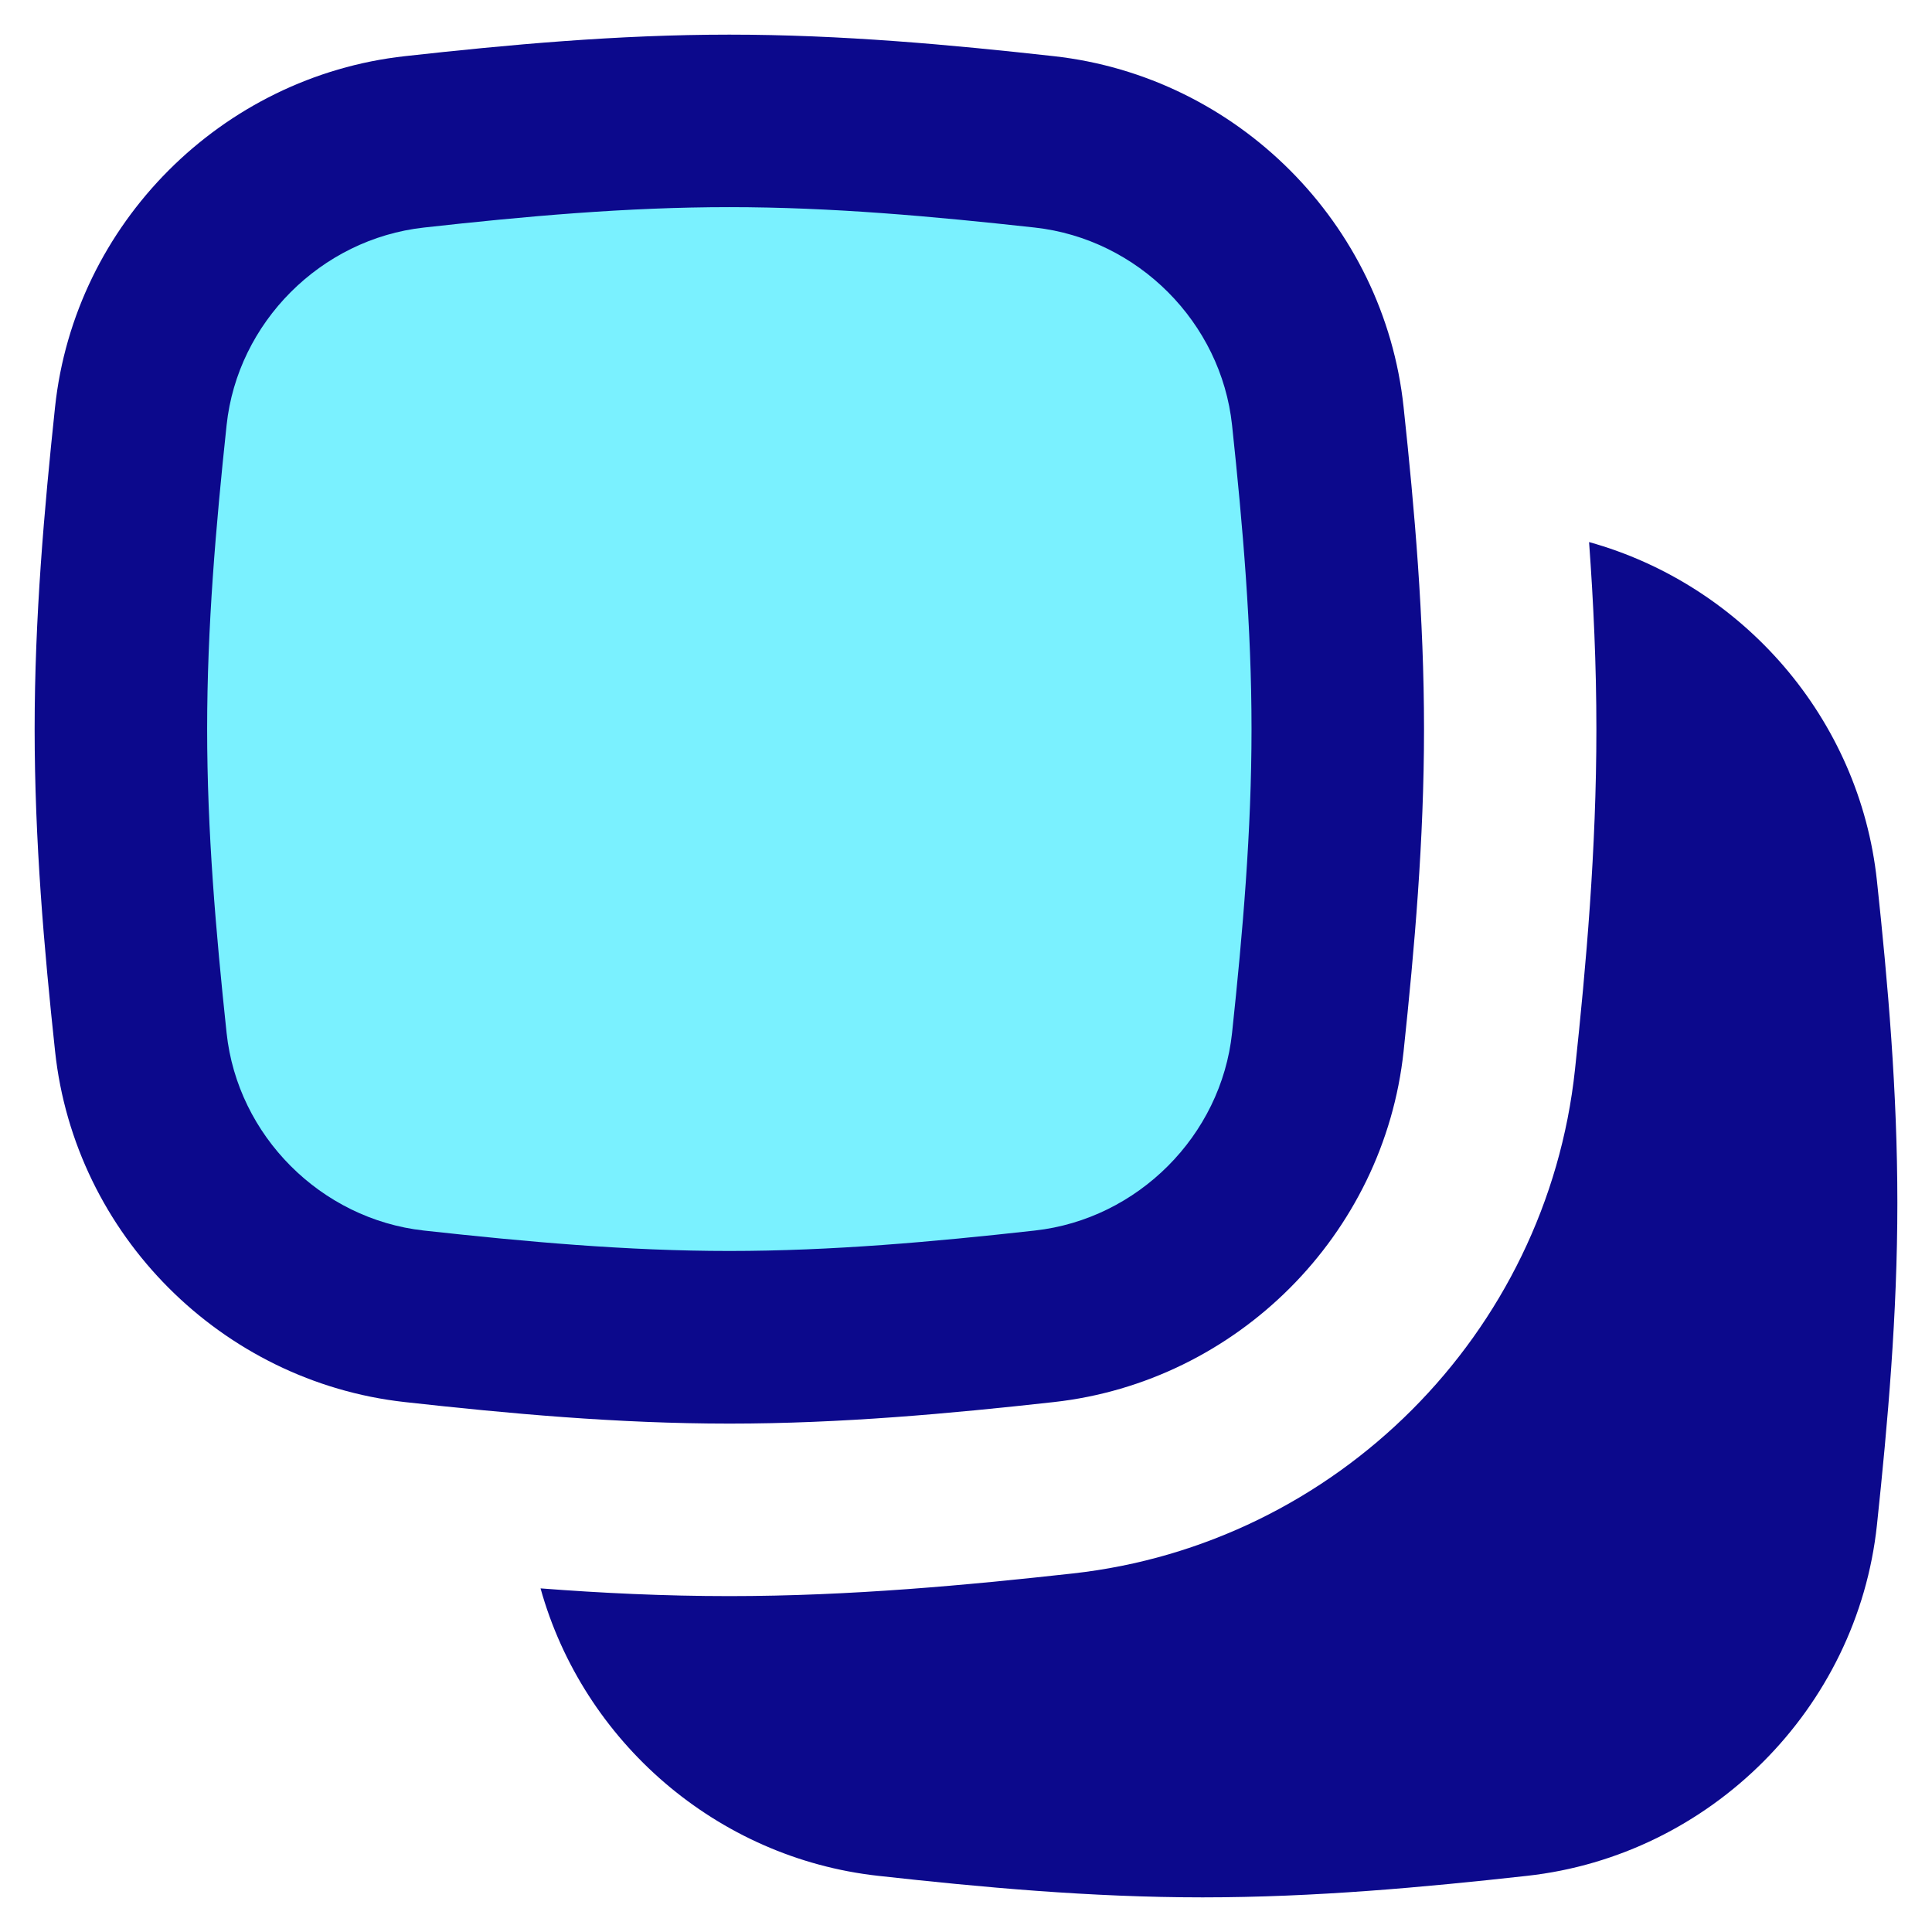 <svg xmlns="http://www.w3.org/2000/svg" fill="none" viewBox="0 0 14 14" id="Align-Back-1--Streamline-Flex">
  <desc>
    Align Back 1 Streamline Icon: https://streamlinehq.com
  </desc>
  <g id="align-back-1--back-design-layer-layers-pile-stack-arrange-square">
    <path id="Intersect" fill="#7af1ff" d="M9.55 3.015c-0.11 -1.037 -0.945 -1.872 -1.982 -1.987 -0.743 -0.082 -1.505 -0.152 -2.283 -0.152 -0.777 0 -1.54 0.07 -2.282 0.152 -1.037 0.115 -1.872 0.95 -1.982 1.987 -0.079 0.738 -0.144 1.496 -0.144 2.268 0 0.772 0.066 1.53 0.144 2.268 0.11 1.037 0.945 1.872 1.982 1.987 0.743 0.082 1.505 0.152 2.282 0.152 0.777 0 1.54 -0.07 2.283 -0.152 1.037 -0.115 1.872 -0.95 1.982 -1.987 0.079 -0.738 0.144 -1.496 0.144 -2.268 0 -0.772 -0.066 -1.53 -0.144 -2.268Z" stroke-width="1"></path>
    <path id="Union" fill="#0c098c" fill-rule="evenodd" d="M7.499 8.917c-0.737 0.082 -1.472 0.148 -2.214 0.148 -0.742 0 -1.477 -0.067 -2.214 -0.148 -0.747 -0.083 -1.35 -0.688 -1.429 -1.432 -0.078 -0.732 -0.141 -1.463 -0.141 -2.202 0 -0.739 0.063 -1.47 0.141 -2.202 0.079 -0.744 0.683 -1.349 1.429 -1.432 0.737 -0.082 1.472 -0.148 2.214 -0.148 0.742 0 1.477 0.067 2.214 0.148 0.747 0.083 1.35 0.688 1.429 1.432 0.078 0.732 0.141 1.463 0.141 2.202 0 0.739 -0.063 1.47 -0.141 2.202 -0.079 0.744 -0.683 1.349 -1.429 1.432ZM5.285 10.316c0.812 0 1.602 -0.073 2.351 -0.156 1.327 -0.147 2.393 -1.212 2.535 -2.542 0.079 -0.745 0.148 -1.528 0.148 -2.334 0 -0.806 -0.068 -1.589 -0.148 -2.334C10.03 1.619 8.964 0.554 7.636 0.407 6.888 0.324 6.098 0.251 5.285 0.251c-0.812 0 -1.602 0.073 -2.351 0.156C1.607 0.554 0.541 1.619 0.399 2.949 0.32 3.694 0.251 4.478 0.251 5.283c0 0.806 0.068 1.589 0.148 2.334C0.541 8.948 1.607 10.013 2.934 10.16c0.749 0.083 1.539 0.156 2.351 0.156Zm-0 1.25c-0.469 0 -0.927 -0.022 -1.368 -0.056 0.309 1.11 1.277 1.954 2.447 2.083 0.749 0.083 1.539 0.156 2.351 0.156 0.812 0 1.602 -0.073 2.351 -0.156 1.327 -0.147 2.393 -1.212 2.535 -2.542 0.079 -0.745 0.148 -1.528 0.148 -2.334 0 -0.806 -0.068 -1.589 -0.148 -2.334 -0.125 -1.177 -0.973 -2.145 -2.086 -2.455 0.032 0.437 0.053 0.892 0.053 1.356 0 0.873 -0.074 1.709 -0.155 2.466 -0.204 1.917 -1.732 3.441 -3.64 3.652 -0.761 0.084 -1.606 0.164 -2.489 0.164Z" clip-rule="evenodd" stroke-width="1"></path>
  </g>
</svg>